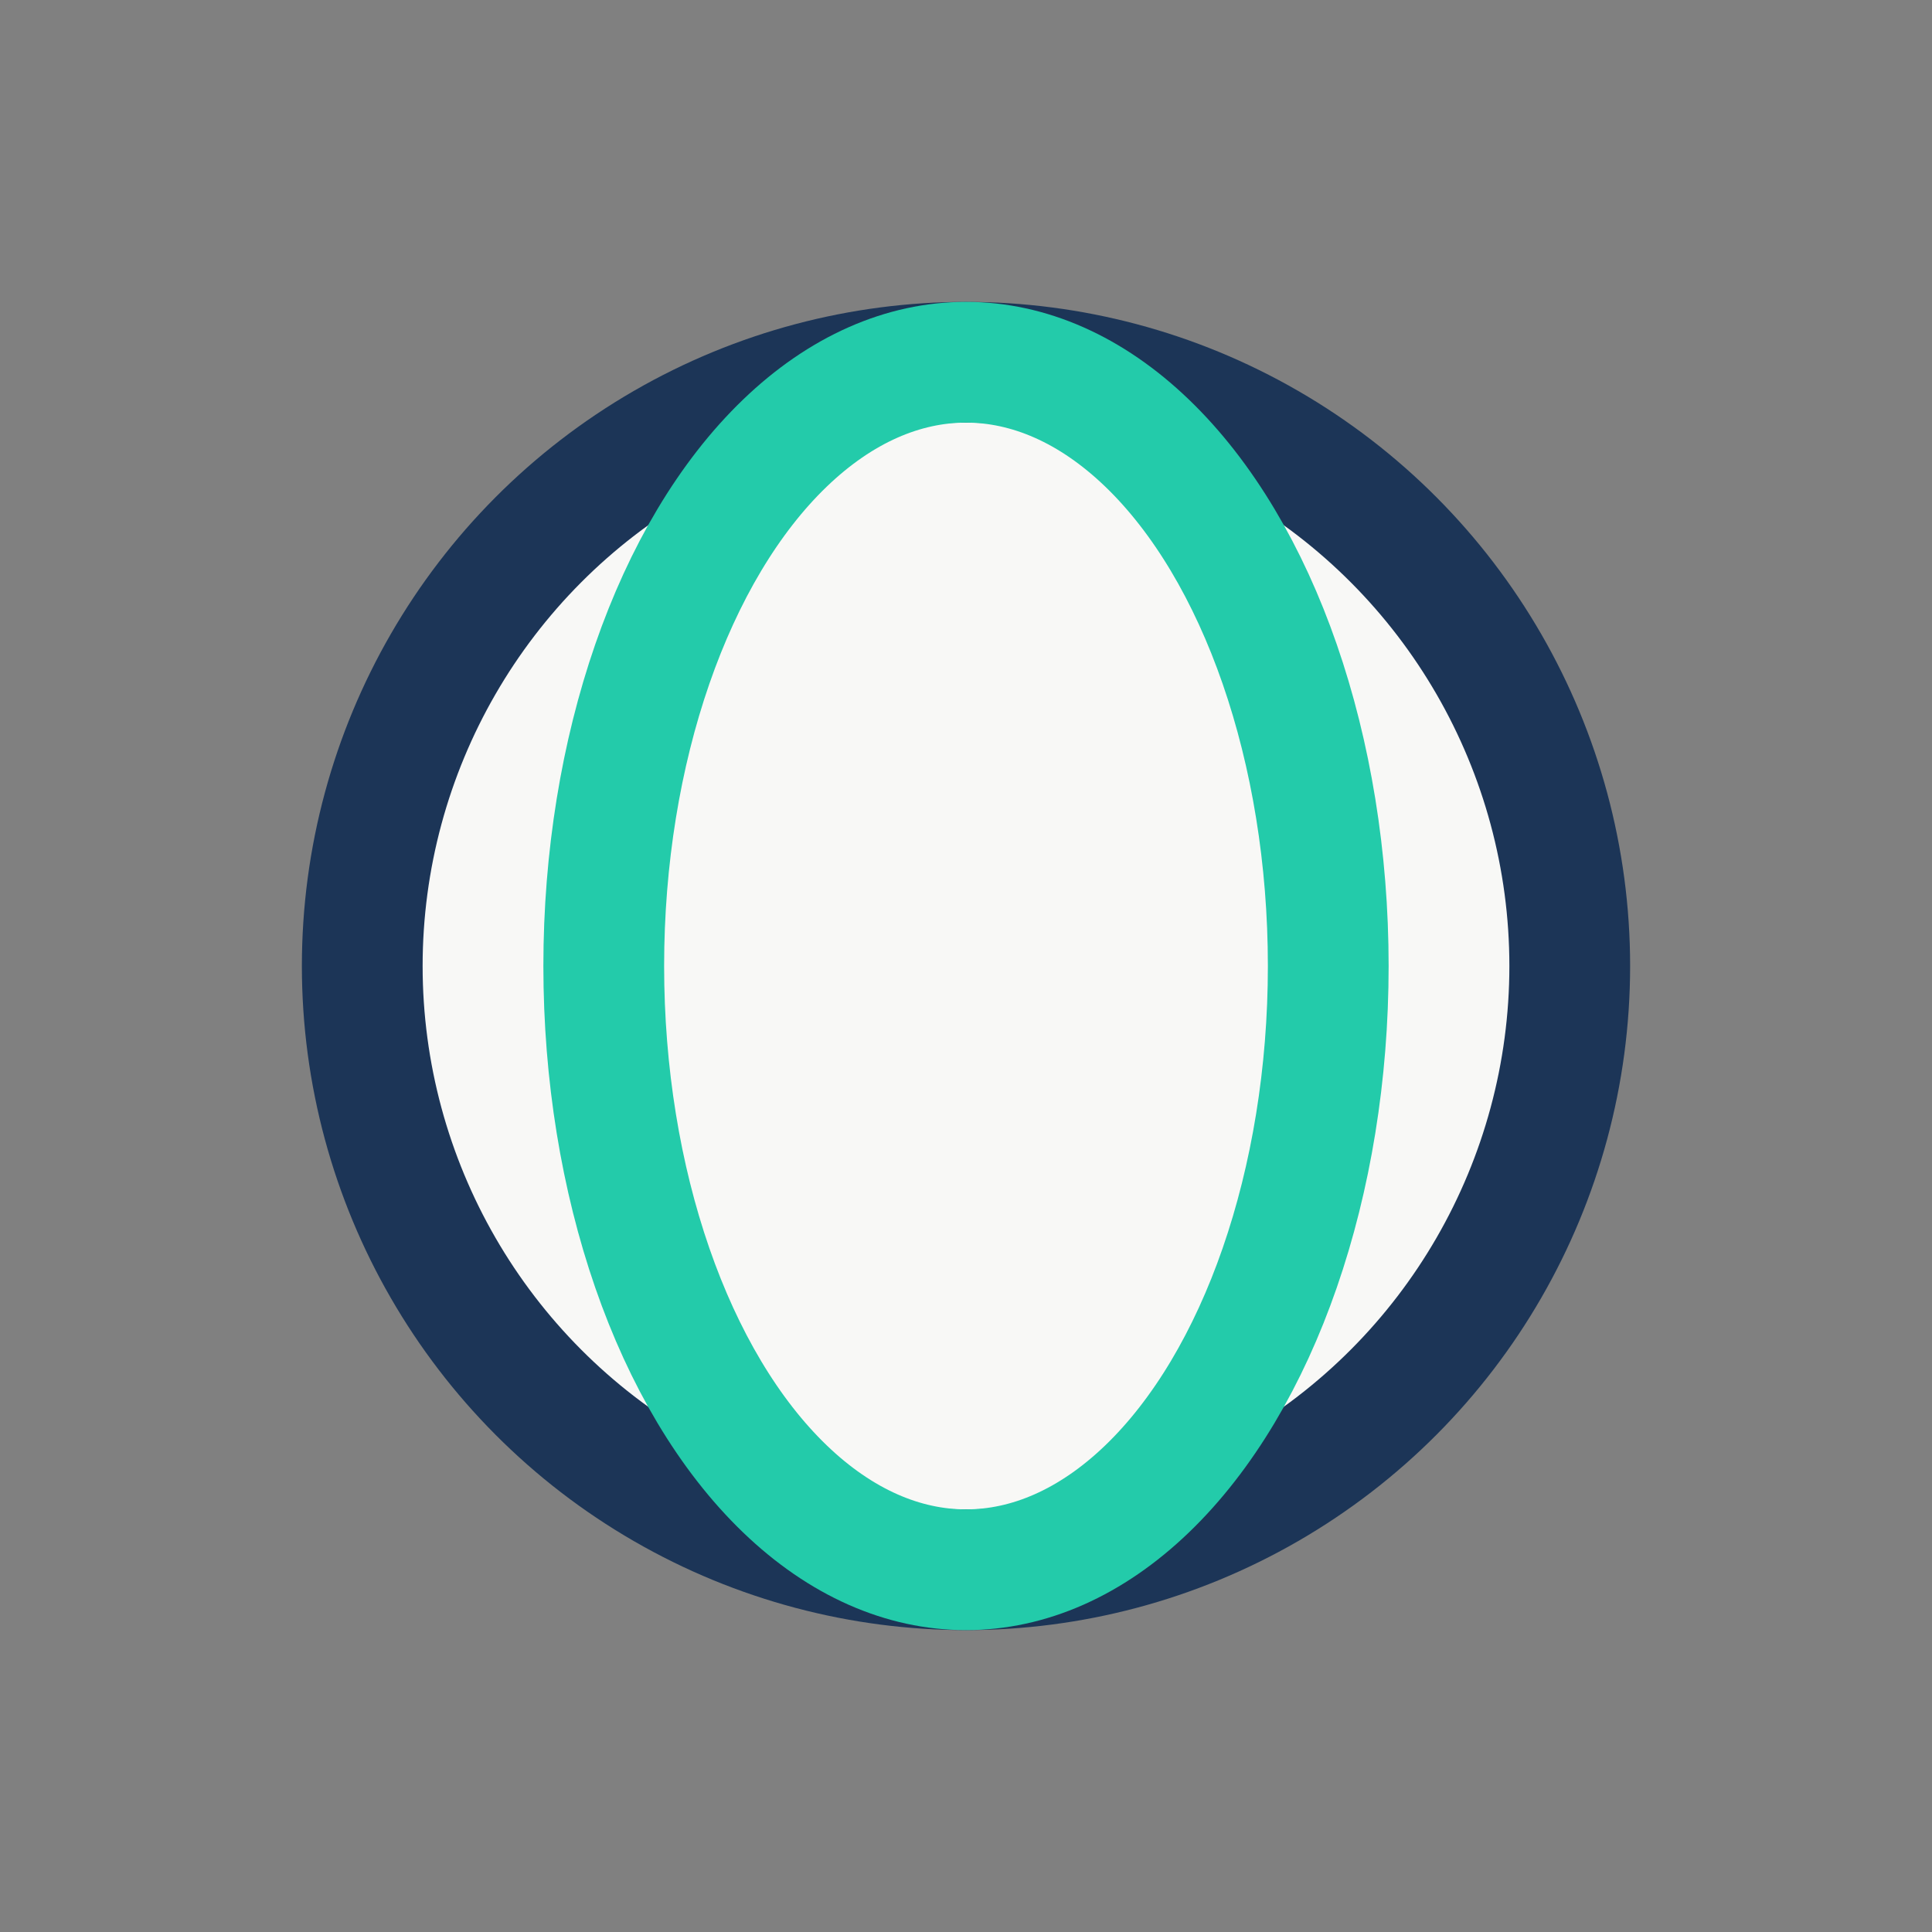 <?xml version="1.0" encoding="UTF-8"?>
<svg xmlns="http://www.w3.org/2000/svg" width="32" height="32" viewBox="0 0 32 32"><rect x="0" y="0" width="32" height="32" fill="#808080" stroke="none"/><circle cx="16" cy="16" r="10" fill="#F8F8F6" stroke="#1C3557" stroke-width="2"/><ellipse cx="16" cy="16" rx="6" ry="10" fill="none" stroke="#23CBAA" stroke-width="2"/></svg>